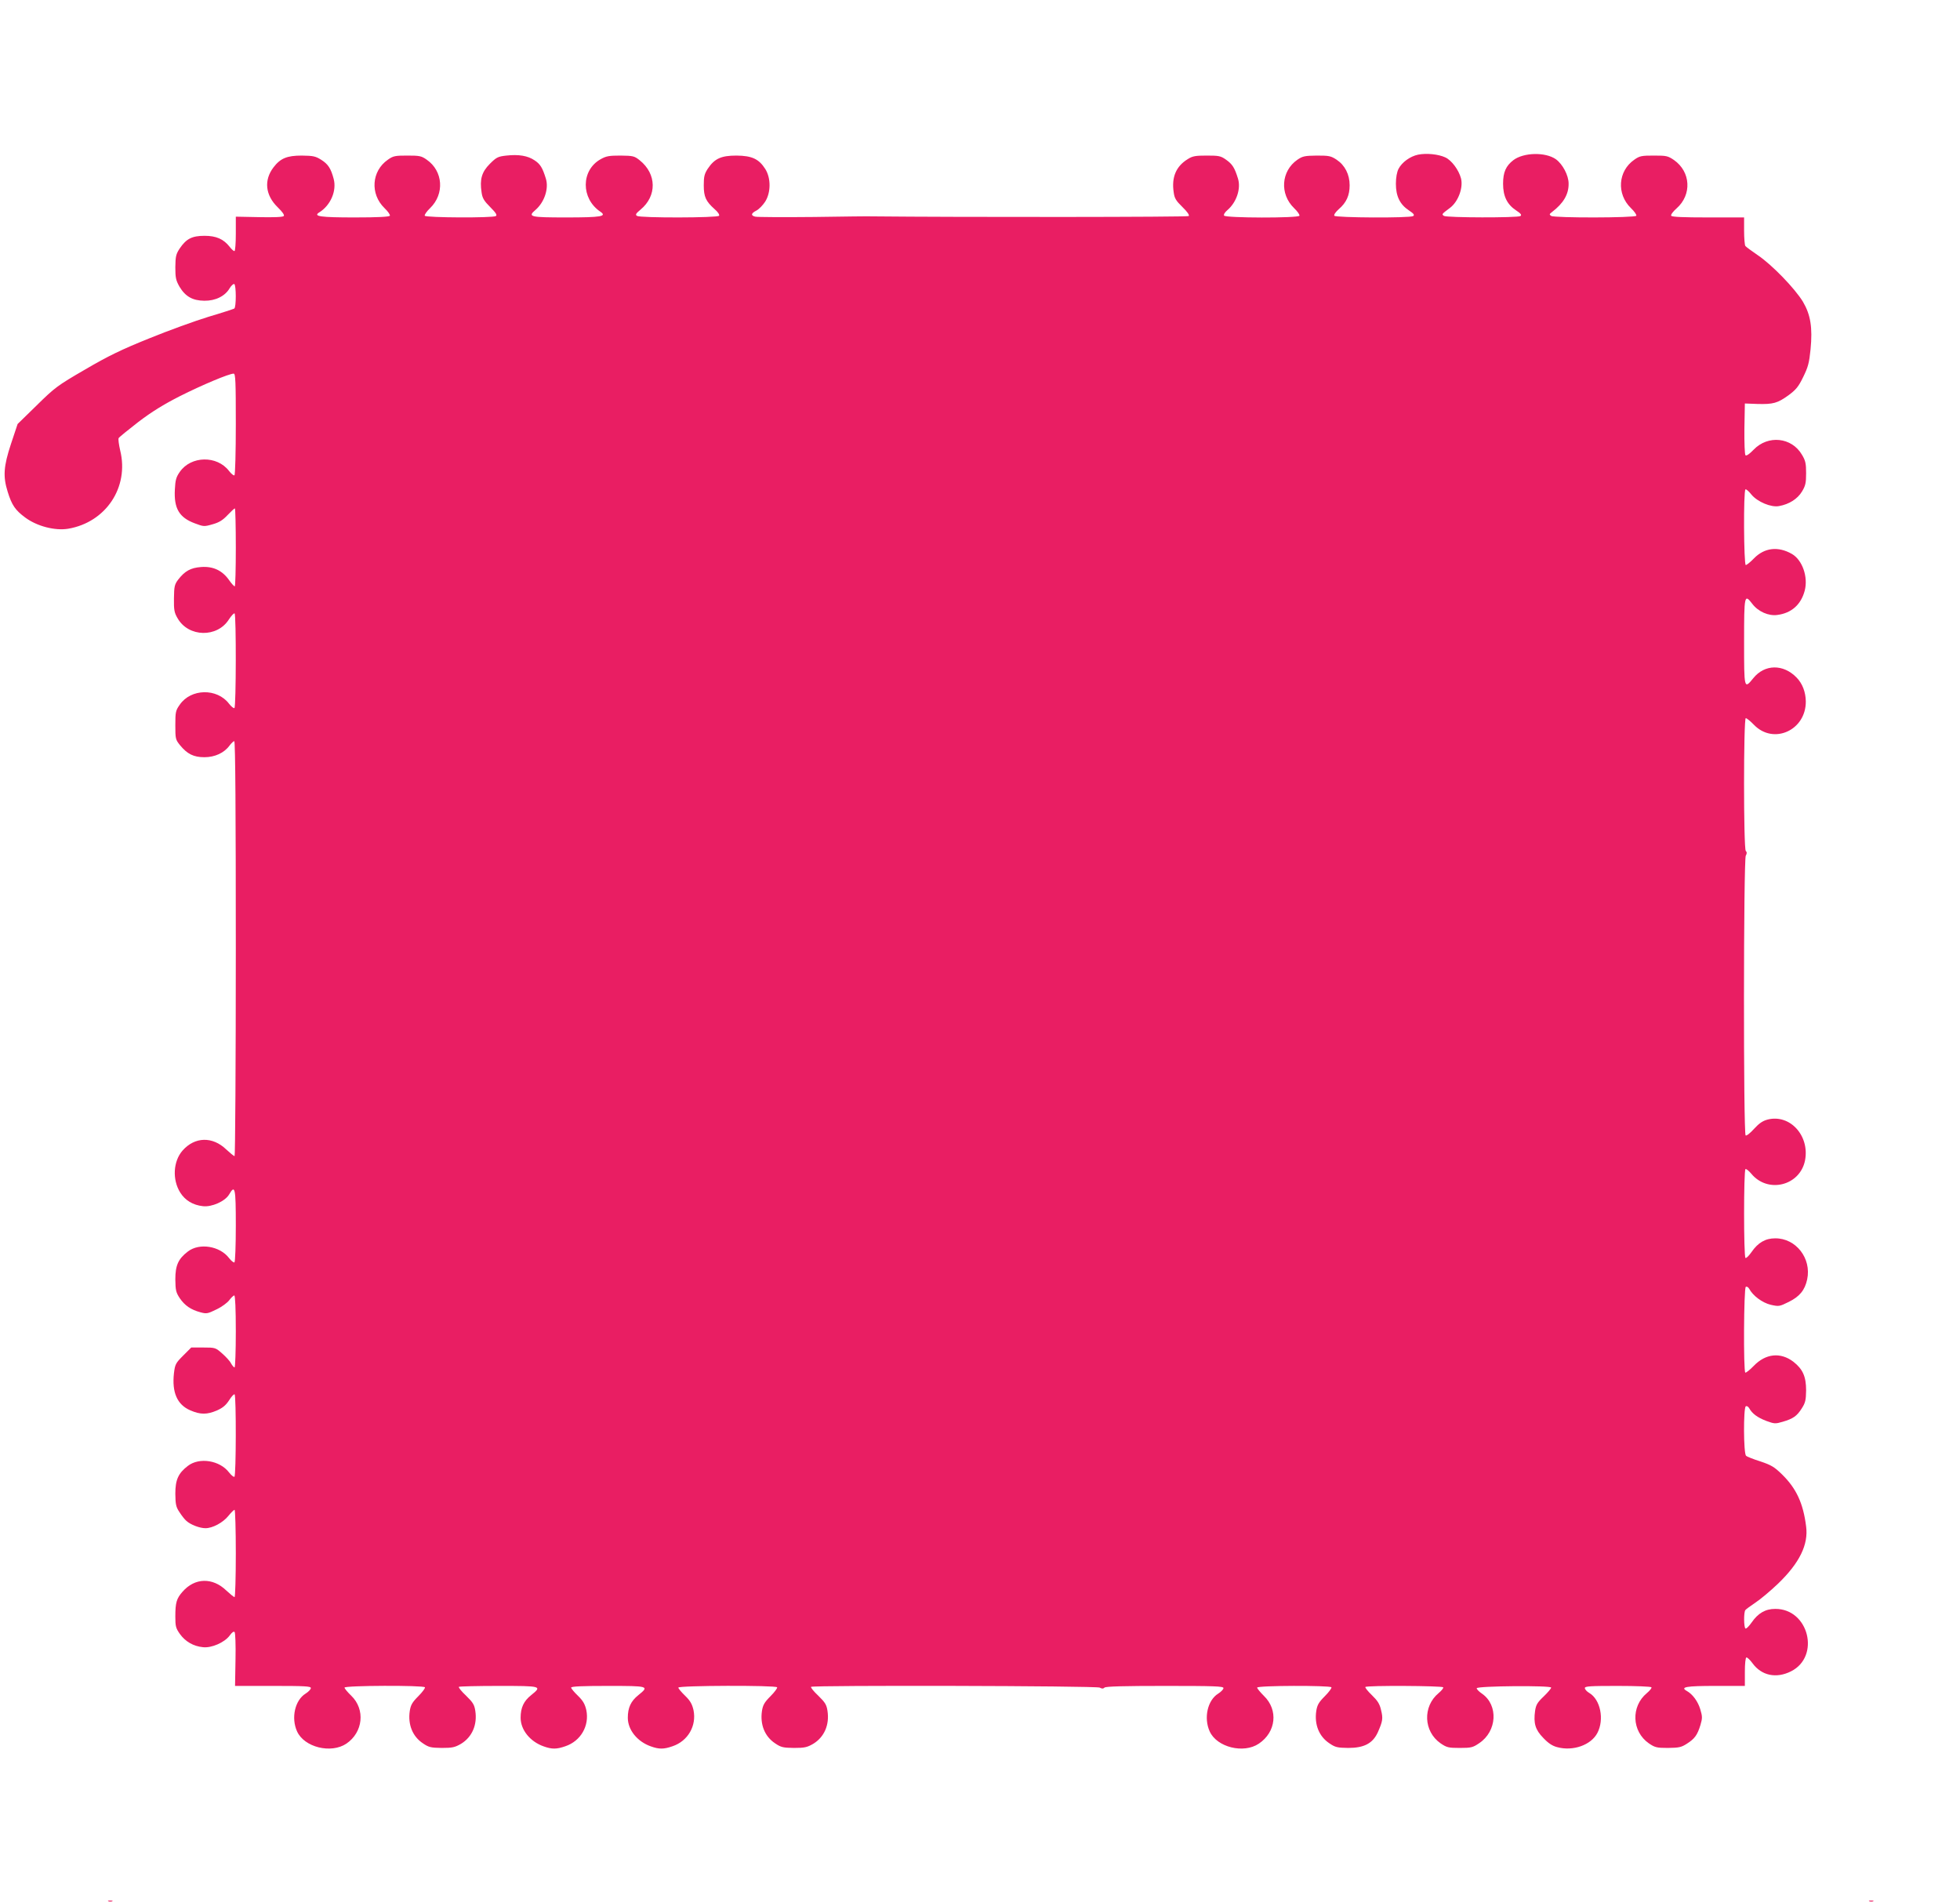 <?xml version="1.0" standalone="no"?>
<!DOCTYPE svg PUBLIC "-//W3C//DTD SVG 20010904//EN"
 "http://www.w3.org/TR/2001/REC-SVG-20010904/DTD/svg10.dtd">
<svg version="1.0" xmlns="http://www.w3.org/2000/svg"
 width="1280pt" height="1242pt" viewBox="0 0 1280 1242"
 preserveAspectRatio="xMidYMid meet">
<g transform="translate(0,1242) scale(0.1,-0.1)"
fill="#e91e63" stroke="none">
<path d="M9261 11410 c-52 -11 -105 -49 -128 -93 -10 -20 -17 -56 -17 -97 0
-81 26 -135 85 -174 32 -21 38 -30 28 -37 -22 -14 -506 -11 -515 2 -4 7 9 25
29 43 50 43 71 90 71 156 0 71 -31 131 -85 167 -38 25 -50 27 -130 27 -79 -1
-92 -4 -126 -27 -107 -74 -117 -224 -22 -316 23 -22 38 -44 35 -50 -10 -16
-482 -15 -492 1 -4 7 5 22 23 37 58 50 88 139 68 204 -22 72 -37 95 -78 124
-35 25 -48 27 -126 27 -73 0 -93 -3 -124 -23 -77 -47 -107 -119 -92 -217 5
-39 15 -55 57 -96 32 -31 47 -53 41 -59 -7 -7 -1479 -8 -2073 -2 -8 1 -177 -1
-375 -4 -198 -2 -370 -1 -382 2 -31 7 -29 22 7 40 17 9 42 35 57 58 38 60 38
154 1 213 -42 66 -87 87 -188 88 -100 0 -143 -19 -188 -86 -22 -34 -26 -52
-26 -108 0 -76 14 -105 71 -156 21 -18 33 -36 29 -43 -9 -14 -514 -15 -536 -1
-12 8 -8 15 23 41 108 89 106 233 -5 322 -35 28 -43 30 -125 31 -75 0 -94 -3
-131 -24 -128 -72 -129 -256 -2 -342 46 -31 8 -38 -222 -38 -237 0 -254 4
-201 49 58 50 88 139 68 204 -22 71 -36 95 -74 120 -44 30 -104 40 -184 31
-55 -6 -65 -11 -108 -54 -53 -53 -67 -101 -54 -186 5 -38 16 -56 57 -97 37
-37 46 -52 36 -58 -20 -13 -455 -11 -464 2 -3 6 12 28 35 50 95 92 85 242 -22
316 -35 25 -48 27 -127 27 -79 0 -92 -2 -127 -27 -107 -74 -117 -224 -22 -316
23 -22 38 -44 35 -50 -5 -7 -80 -11 -229 -11 -225 0 -274 7 -232 33 74 46 115
141 94 219 -18 68 -36 96 -82 125 -37 23 -52 26 -127 27 -96 0 -139 -18 -184
-77 -64 -84 -53 -182 27 -260 33 -32 46 -52 40 -58 -7 -7 -69 -9 -162 -7
l-151 3 0 -112 c0 -63 -4 -113 -9 -113 -5 0 -19 12 -31 28 -40 51 -88 72 -164
72 -82 0 -119 -19 -162 -82 -25 -38 -28 -52 -29 -123 0 -70 4 -86 27 -127 39
-65 86 -91 162 -92 73 -1 136 30 166 82 11 18 25 30 30 27 13 -8 13 -152 0
-160 -5 -3 -81 -28 -169 -54 -88 -27 -262 -90 -387 -141 -181 -73 -266 -114
-418 -203 -181 -105 -197 -117 -316 -234 l-125 -122 -43 -129 c-49 -148 -53
-214 -22 -313 27 -88 50 -121 115 -169 77 -57 194 -87 280 -73 247 42 399 271
340 511 -9 39 -14 76 -10 81 3 6 61 53 128 105 88 67 164 114 272 169 145 73
321 147 351 147 12 0 14 -52 14 -329 0 -182 -4 -332 -9 -335 -5 -3 -20 9 -35
28 -78 103 -249 100 -322 -6 -24 -34 -29 -54 -32 -114 -7 -124 28 -184 131
-222 56 -21 60 -22 115 -6 43 12 67 27 98 60 23 24 44 44 48 44 3 0 6 -115 6
-255 0 -140 -3 -255 -7 -254 -5 0 -22 19 -38 42 -44 62 -104 90 -182 84 -68
-5 -106 -26 -150 -83 -23 -31 -26 -44 -27 -122 -1 -75 2 -93 24 -130 71 -124
259 -128 335 -7 16 24 32 42 37 39 11 -7 10 -611 -1 -618 -5 -3 -20 9 -35 28
-78 103 -249 100 -322 -6 -27 -38 -29 -48 -29 -134 0 -88 1 -94 31 -131 47
-57 88 -78 159 -78 68 0 129 28 164 76 12 16 26 29 31 29 7 0 10 -484 10
-1355 0 -745 -4 -1355 -8 -1355 -5 0 -29 20 -54 43 -90 87 -206 84 -286 -7
-61 -70 -68 -189 -15 -274 32 -51 83 -82 148 -89 58 -7 145 32 171 76 39 67
44 46 44 -203 0 -129 -4 -237 -9 -240 -5 -3 -20 9 -35 28 -60 79 -194 101
-269 43 -63 -48 -82 -91 -82 -182 1 -71 4 -85 29 -123 33 -48 72 -75 135 -92
40 -11 48 -9 105 19 34 16 72 44 84 61 12 16 27 30 32 30 6 0 10 -90 10 -235
0 -129 -4 -235 -8 -235 -5 0 -15 12 -23 26 -7 15 -34 44 -58 65 -43 38 -45 39
-123 39 l-79 0 -53 -53 c-49 -49 -53 -57 -60 -115 -14 -125 21 -205 106 -242
67 -29 109 -29 175 -1 38 17 58 34 79 66 15 24 31 42 36 39 11 -7 10 -531 -1
-538 -5 -3 -20 9 -35 28 -60 79 -194 101 -269 43 -63 -48 -82 -91 -82 -182 1
-69 4 -86 27 -120 14 -22 34 -48 45 -57 27 -25 87 -48 125 -48 46 0 114 36
150 81 17 21 35 39 40 39 4 0 8 -128 8 -285 0 -157 -4 -285 -8 -285 -5 0 -29
20 -54 43 -90 87 -206 84 -286 -8 -39 -44 -47 -71 -47 -162 0 -63 3 -76 30
-114 35 -49 88 -80 150 -86 56 -7 142 31 175 76 14 20 26 29 32 23 5 -5 8 -84
6 -180 l-3 -172 248 0 c207 0 247 -2 247 -14 0 -8 -15 -24 -34 -36 -70 -43
-96 -159 -56 -247 47 -104 222 -147 322 -80 109 74 125 223 32 313 -24 23 -44
47 -44 53 0 14 516 16 525 2 3 -5 -17 -32 -43 -58 -40 -40 -50 -58 -56 -97
-13 -88 18 -166 86 -211 38 -26 52 -29 123 -30 70 0 86 4 126 27 72 44 107
124 93 215 -6 40 -15 55 -60 99 -30 28 -51 54 -47 58 3 3 120 6 260 6 281 0
285 -1 212 -60 -49 -39 -69 -82 -69 -148 0 -79 62 -156 151 -187 53 -19 84
-19 141 1 101 34 158 134 137 236 -9 39 -21 61 -55 94 -24 23 -44 47 -44 53 0
8 74 11 240 11 267 0 272 -1 199 -60 -49 -39 -69 -82 -69 -148 0 -79 62 -156
151 -187 53 -19 84 -19 141 1 101 34 158 134 137 236 -9 39 -21 61 -55 94 -24
23 -44 47 -44 53 0 14 636 16 645 2 3 -5 -17 -32 -43 -58 -40 -40 -50 -58 -56
-97 -13 -88 18 -166 86 -211 38 -26 52 -29 123 -30 70 0 86 4 126 27 72 44
107 124 93 215 -6 40 -15 55 -60 99 -30 28 -51 54 -47 58 12 11 1862 7 1885
-5 14 -8 23 -8 31 0 8 8 130 11 394 11 324 0 383 -2 383 -14 0 -8 -15 -24 -34
-36 -70 -43 -96 -159 -56 -247 47 -104 222 -147 321 -80 113 76 128 220 33
312 -24 24 -44 48 -44 54 0 14 476 15 485 2 3 -5 -17 -32 -43 -58 -40 -40 -50
-58 -56 -97 -13 -88 18 -166 86 -211 38 -26 52 -29 123 -30 104 0 160 30 193
102 32 73 35 90 21 146 -9 40 -23 61 -60 97 -27 26 -46 50 -42 53 10 11 501 8
508 -2 3 -5 -11 -22 -30 -38 -105 -87 -99 -250 13 -328 40 -27 51 -30 125 -30
75 0 86 3 127 31 117 78 126 248 19 323 -21 14 -37 31 -35 36 4 15 486 19 486
4 0 -6 -22 -32 -49 -58 -41 -39 -50 -54 -56 -94 -11 -81 1 -123 54 -177 32
-34 59 -52 91 -60 103 -28 221 14 262 93 46 88 20 218 -53 261 -16 9 -29 24
-29 32 0 12 34 14 214 14 120 0 217 -4 221 -9 3 -5 -11 -22 -30 -38 -105 -87
-99 -250 13 -328 40 -27 51 -30 125 -30 72 1 87 4 124 28 50 32 68 56 88 122
13 44 13 55 -1 102 -15 51 -50 99 -88 120 -46 26 -4 33 187 33 l192 0 0 92 c0
52 4 92 10 94 6 1 24 -16 40 -38 59 -81 155 -101 251 -53 194 97 116 410 -103
408 -64 0 -112 -28 -154 -89 -17 -24 -34 -42 -40 -39 -11 7 -12 105 -1 120 4
6 34 27 66 49 32 21 99 77 148 124 140 135 199 255 183 374 -19 151 -64 248
-157 339 -50 49 -70 61 -141 85 -45 14 -88 31 -94 37 -17 13 -18 312 -2 323 7
4 16 -2 22 -12 20 -36 54 -61 111 -83 54 -20 60 -20 108 -6 68 20 93 37 125
88 23 36 27 53 28 117 0 91 -22 139 -83 187 -84 64 -181 54 -259 -27 -26 -27
-51 -46 -55 -44 -13 8 -10 552 3 560 7 4 16 -2 22 -12 25 -47 87 -92 141 -105
54 -12 57 -11 118 19 71 35 105 77 120 147 29 137 -73 269 -209 268 -64 0
-112 -28 -154 -89 -17 -24 -34 -42 -40 -39 -12 8 -12 572 0 580 5 3 22 -11 38
-30 108 -131 318 -79 351 87 31 161 -98 303 -243 267 -34 -9 -56 -24 -90 -61
-24 -27 -49 -47 -55 -43 -15 9 -14 1799 1 1827 8 14 8 23 0 31 -15 15 -15 867
0 867 6 0 30 -19 53 -43 128 -133 341 -36 339 153 -1 61 -22 116 -60 155 -87
90 -209 88 -283 -4 -60 -74 -60 -72 -60 239 0 306 2 314 54 246 38 -50 106
-80 163 -72 93 12 155 68 179 159 23 89 -15 199 -83 239 -90 52 -180 42 -249
-29 -23 -24 -47 -43 -53 -43 -13 0 -16 486 -2 494 4 3 22 -12 39 -34 39 -47
128 -85 180 -75 67 12 121 47 150 95 23 38 27 56 27 120 0 63 -4 82 -27 120
-67 115 -222 131 -316 33 -27 -28 -47 -42 -53 -36 -5 5 -8 81 -7 174 l3 164
80 -3 c105 -3 133 5 204 56 50 37 66 56 97 120 32 65 39 92 48 180 14 144 0
227 -50 312 -53 87 -202 241 -294 303 -41 28 -78 55 -82 61 -4 6 -8 50 -8 99
l0 87 -234 0 c-162 0 -237 3 -242 11 -4 6 11 27 35 48 101 89 93 239 -17 316
-40 27 -49 29 -131 29 -80 0 -93 -2 -128 -27 -107 -74 -117 -224 -22 -316 23
-22 38 -44 35 -50 -9 -14 -535 -15 -556 -1 -13 9 -12 12 5 25 75 57 110 116
109 186 0 54 -39 127 -83 159 -68 48 -211 45 -278 -6 -48 -37 -67 -78 -67
-154 0 -81 26 -135 85 -174 32 -21 38 -30 28 -37 -20 -12 -480 -11 -499 1 -16
11 -16 11 40 53 54 41 87 133 71 193 -15 55 -61 117 -102 136 -45 21 -123 29
-178 18z"/>
<path d="M708 3 c6 -2 18 -2 25 0 6 3 1 5 -13 5 -14 0 -19 -2 -12 -5z"/>
<path d="M12208 3 c6 -2 18 -2 25 0 6 3 1 5 -13 5 -14 0 -19 -2 -12 -5z"/>
</g>
</svg>
